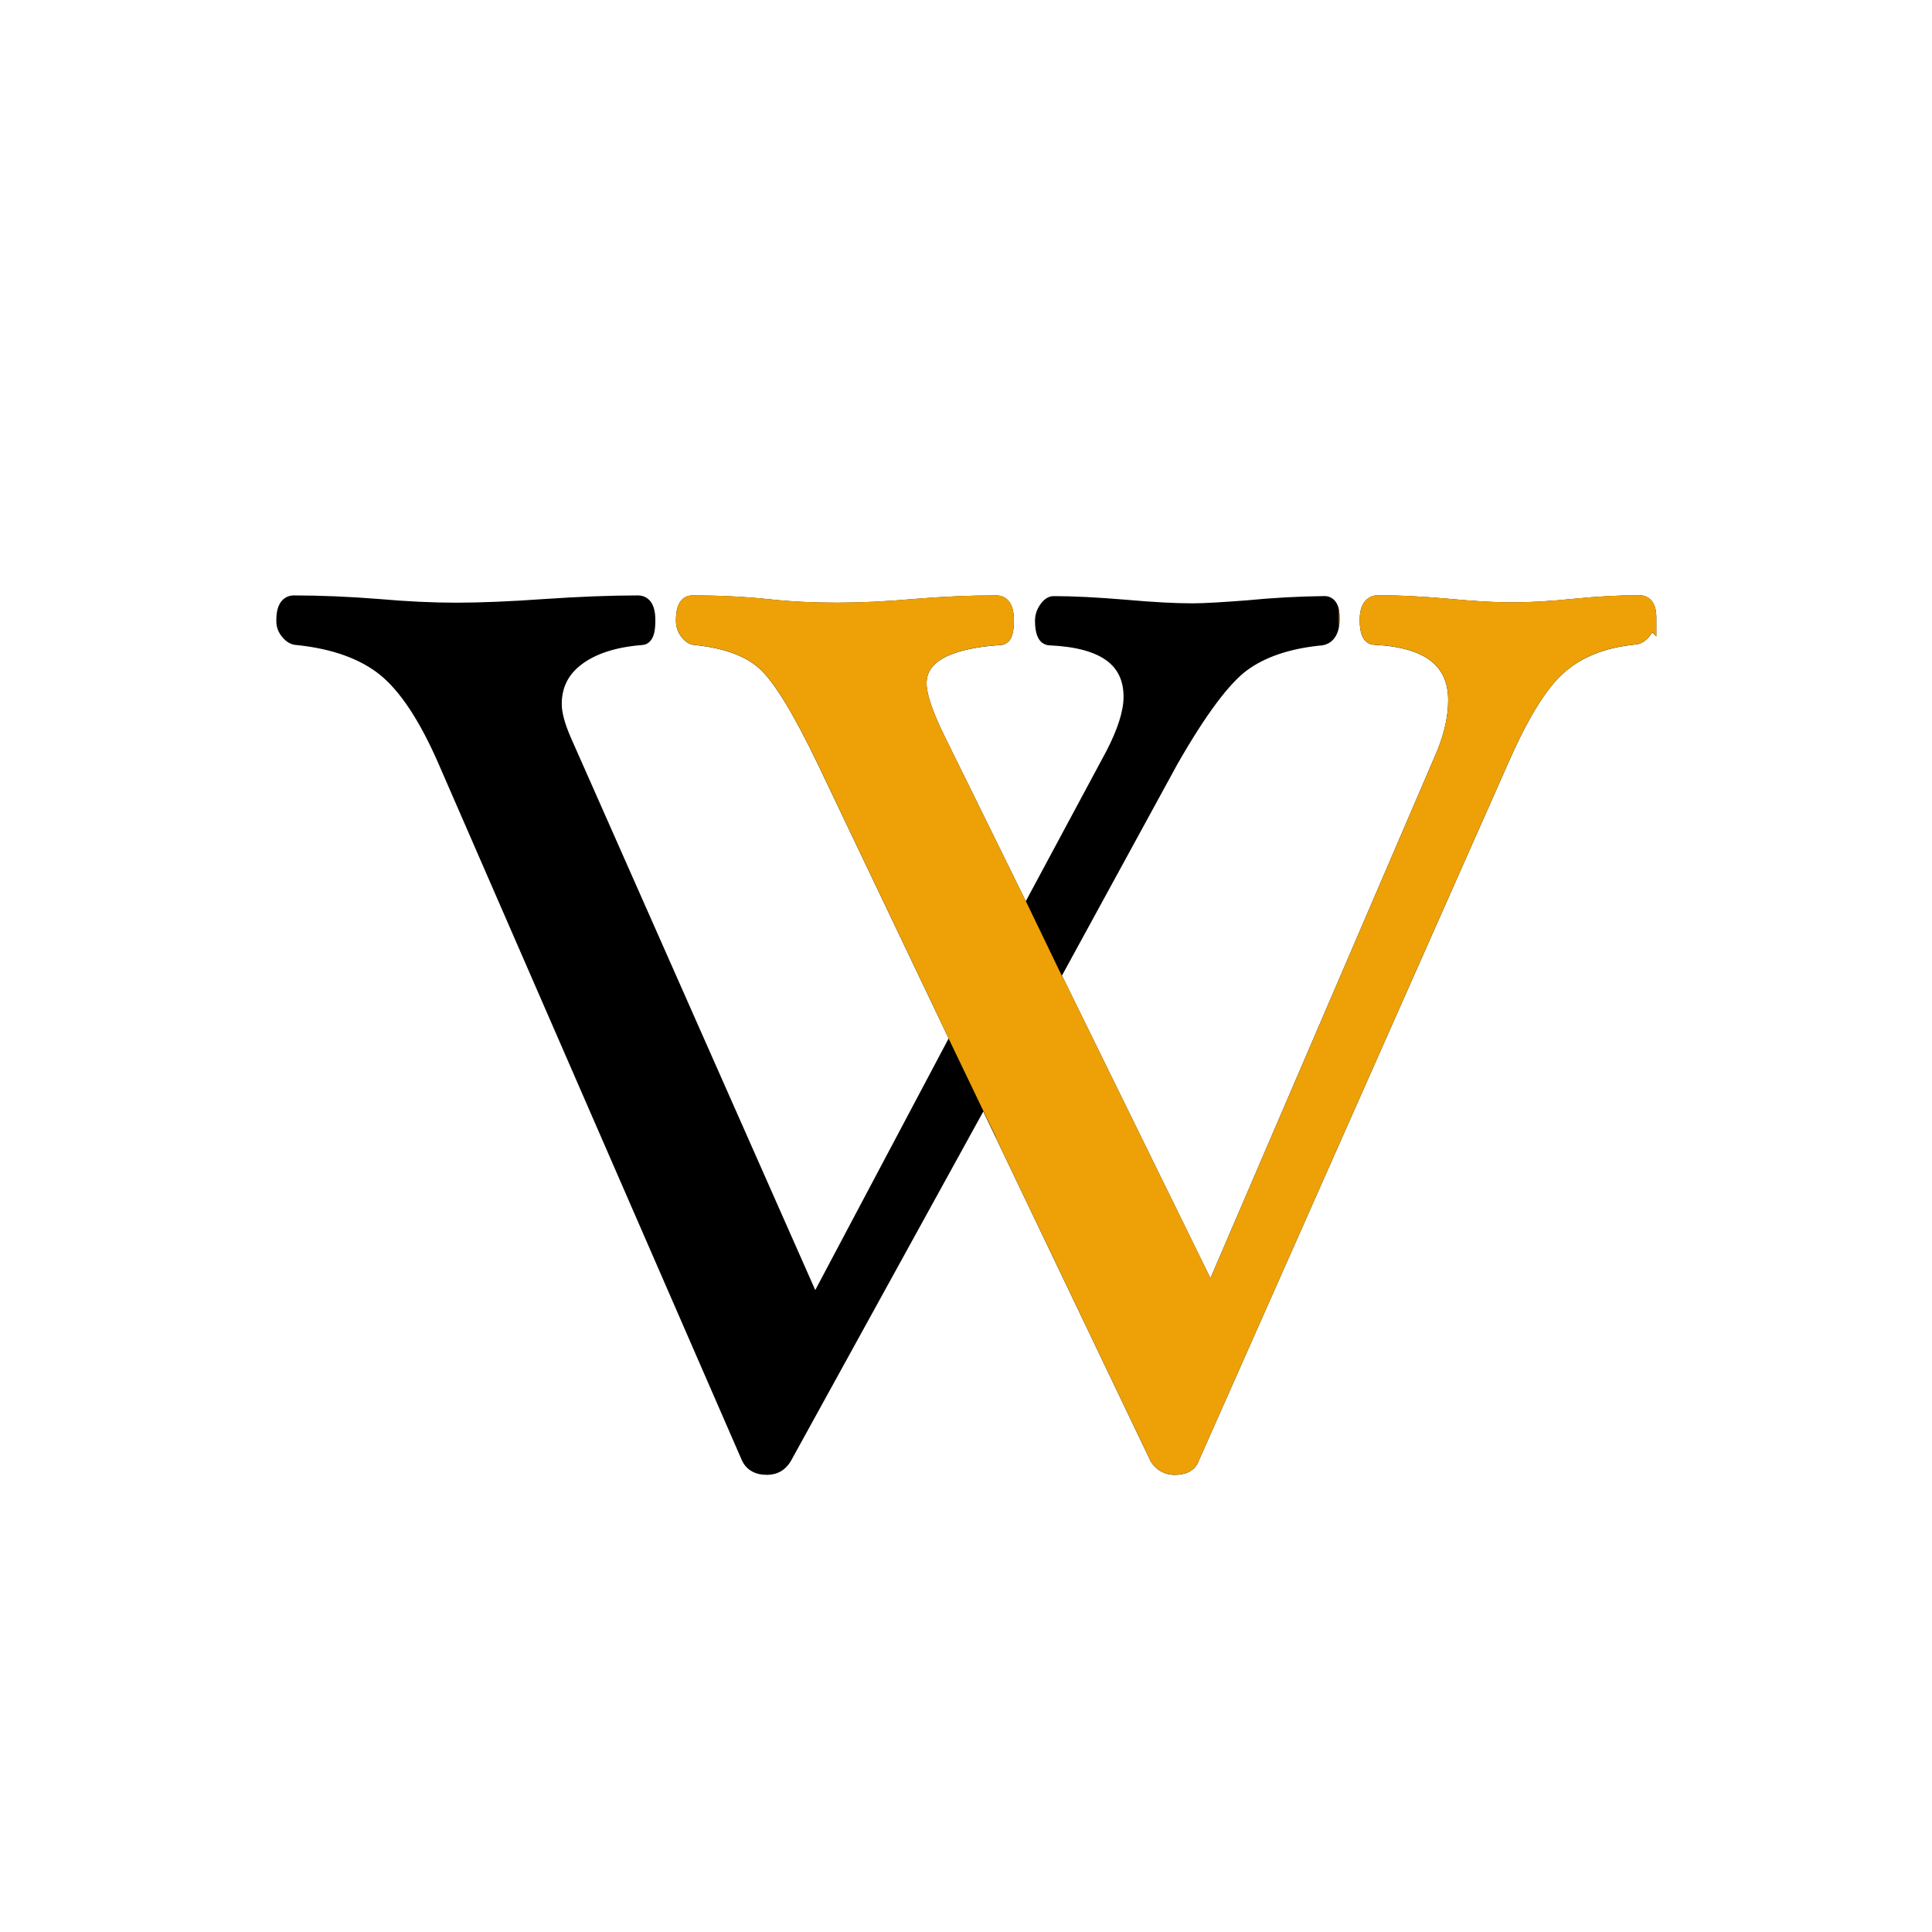 <svg width="42" height="42" viewBox="0 0 42 42" fill="none" xmlns="http://www.w3.org/2000/svg">
<path d="M35.64 12.94C35.759 12.94 35.865 12.992 35.932 13.098C35.989 13.19 36.007 13.306 36.007 13.423V13.836L35.917 13.746C35.903 13.77 35.888 13.793 35.871 13.815L35.869 13.818C35.788 13.923 35.676 14.011 35.523 14.015C34.902 14.079 34.403 14.277 34.025 14.601C33.64 14.926 33.229 15.58 32.793 16.574L26.065 31.744C26.029 31.851 25.96 31.936 25.861 31.99C25.765 32.043 25.652 32.062 25.535 32.062C25.431 32.063 25.328 32.036 25.237 31.985C25.146 31.934 25.07 31.859 25.017 31.77L25.009 31.756L21.376 24.163L17.186 31.774C17.129 31.864 17.058 31.938 16.968 31.989C16.877 32.04 16.777 32.062 16.672 32.062C16.554 32.062 16.443 32.04 16.348 31.987C16.25 31.933 16.18 31.854 16.133 31.757L16.13 31.751L9.523 16.58C9.116 15.65 8.692 15.022 8.268 14.676C7.846 14.333 7.244 14.105 6.454 14.023C6.319 14.019 6.215 13.944 6.139 13.852C6.049 13.751 6.002 13.619 6.007 13.483C6.007 13.35 6.026 13.223 6.082 13.124C6.146 13.011 6.254 12.944 6.387 12.944C6.978 12.944 7.604 12.971 8.254 13.023C8.85 13.075 9.405 13.102 9.929 13.102C10.459 13.101 11.094 13.075 11.821 13.023C12.587 12.971 13.27 12.944 13.868 12.944C13.929 12.944 13.991 12.958 14.048 12.991C14.104 13.025 14.146 13.073 14.175 13.126C14.23 13.226 14.247 13.355 14.247 13.487C14.247 13.617 14.236 13.732 14.203 13.821C14.171 13.909 14.096 14.018 13.954 14.023C13.389 14.067 12.956 14.211 12.651 14.438C12.354 14.66 12.212 14.944 12.212 15.307C12.212 15.481 12.274 15.723 12.406 16.027L17.723 28.045L20.623 22.574L17.77 16.594C17.511 16.056 17.277 15.616 17.068 15.273C16.858 14.929 16.678 14.692 16.528 14.551C16.235 14.275 15.771 14.093 15.115 14.023C14.975 14.018 14.882 13.93 14.817 13.85C14.731 13.743 14.694 13.618 14.694 13.487C14.694 13.356 14.71 13.231 14.757 13.134C14.782 13.083 14.818 13.033 14.871 12.997C14.925 12.96 14.987 12.944 15.048 12.944C15.64 12.944 16.188 12.972 16.69 13.024C17.159 13.076 17.656 13.102 18.191 13.102C18.714 13.102 19.263 13.075 19.852 13.023C20.464 12.971 21.069 12.944 21.661 12.944C21.722 12.944 21.784 12.958 21.841 12.991C21.898 13.025 21.939 13.073 21.969 13.126C22.024 13.226 22.041 13.355 22.041 13.487C22.041 13.615 22.031 13.73 22 13.819C21.984 13.865 21.958 13.916 21.913 13.956C21.866 13.999 21.807 14.021 21.746 14.023C21.168 14.061 20.758 14.164 20.497 14.312C20.247 14.456 20.143 14.635 20.143 14.857C20.143 15.075 20.262 15.454 20.536 16.008L22.3 19.591L24.047 16.337C24.303 15.844 24.425 15.45 24.425 15.15C24.425 14.793 24.299 14.538 24.054 14.358C23.799 14.172 23.397 14.056 22.823 14.03C22.762 14.029 22.703 14.01 22.653 13.971C22.605 13.933 22.574 13.882 22.554 13.834C22.514 13.741 22.5 13.622 22.5 13.494C22.5 13.365 22.539 13.255 22.607 13.152C22.667 13.063 22.764 12.959 22.906 12.959C23.336 12.959 23.858 12.986 24.48 13.038C25.065 13.09 25.548 13.116 25.92 13.116C26.185 13.116 26.577 13.091 27.105 13.051C27.667 12.996 28.23 12.965 28.794 12.958H28.796C28.852 12.958 28.908 12.973 28.959 13.007C29.009 13.04 29.043 13.085 29.066 13.131C29.11 13.219 29.123 13.329 29.123 13.442C29.123 13.598 29.097 13.744 29.021 13.855C28.94 13.975 28.816 14.033 28.676 14.036C28.015 14.107 27.494 14.289 27.11 14.571C26.726 14.854 26.218 15.522 25.593 16.617L23.086 21.208L26.314 27.787L31.234 16.344C31.404 15.93 31.482 15.555 31.482 15.224C31.482 14.837 31.353 14.561 31.107 14.369C30.853 14.171 30.452 14.046 29.88 14.018C29.819 14.017 29.76 13.997 29.711 13.958C29.663 13.92 29.632 13.87 29.611 13.821C29.572 13.728 29.559 13.609 29.559 13.481C29.559 13.345 29.579 13.214 29.643 13.112C29.716 12.997 29.832 12.94 29.964 12.94C30.401 12.94 30.916 12.966 31.513 13.019C32.058 13.07 32.508 13.096 32.867 13.096C33.251 13.096 33.689 13.07 34.194 13.019C34.727 12.966 35.208 12.94 35.64 12.94Z" fill="black"/>
<path d="M35.64 12.938C35.76 12.938 35.866 12.99 35.932 13.096C35.99 13.188 36.007 13.304 36.007 13.421V13.834L35.917 13.744C35.904 13.768 35.888 13.791 35.871 13.813L35.869 13.816C35.788 13.921 35.676 14.009 35.524 14.013C34.902 14.076 34.404 14.275 34.026 14.599C33.64 14.925 33.229 15.578 32.793 16.572L26.066 31.742C26.029 31.849 25.96 31.934 25.862 31.988C25.765 32.041 25.652 32.06 25.535 32.06C25.431 32.061 25.328 32.034 25.238 31.983C25.146 31.932 25.07 31.857 25.017 31.768L25.009 31.754L21.645 24.722L21.648 24.714L20.621 22.575L20.623 22.572L17.771 16.592C17.511 16.054 17.277 15.614 17.069 15.271C16.859 14.927 16.678 14.69 16.529 14.549C16.235 14.273 15.771 14.091 15.116 14.021C14.976 14.016 14.883 13.928 14.818 13.848C14.731 13.741 14.695 13.616 14.695 13.485C14.695 13.354 14.71 13.229 14.757 13.132C14.782 13.081 14.818 13.031 14.871 12.995C14.926 12.958 14.987 12.942 15.048 12.942C15.64 12.942 16.188 12.97 16.691 13.023C17.16 13.074 17.657 13.1 18.192 13.1C18.714 13.1 19.264 13.073 19.853 13.021C20.464 12.969 21.069 12.942 21.661 12.942C21.722 12.942 21.785 12.956 21.841 12.989C21.898 13.023 21.94 13.071 21.969 13.124C22.024 13.224 22.041 13.353 22.041 13.485C22.041 13.613 22.032 13.728 22 13.817C21.984 13.863 21.958 13.914 21.913 13.954C21.866 13.997 21.807 14.019 21.746 14.021C21.168 14.059 20.758 14.162 20.497 14.31C20.247 14.454 20.143 14.633 20.143 14.855C20.143 15.073 20.262 15.452 20.536 16.006L22.3 19.589L23.093 21.234L23.097 21.229L26.315 27.785L31.235 16.342C31.404 15.928 31.483 15.553 31.483 15.222C31.483 14.835 31.353 14.559 31.108 14.367C30.853 14.169 30.452 14.044 29.88 14.016C29.819 14.014 29.761 13.995 29.711 13.956C29.663 13.918 29.632 13.867 29.612 13.819C29.572 13.726 29.559 13.607 29.559 13.479C29.559 13.343 29.579 13.212 29.644 13.11C29.717 12.995 29.832 12.938 29.964 12.938C30.401 12.938 30.916 12.964 31.513 13.017C32.058 13.069 32.509 13.094 32.867 13.094C33.251 13.094 33.69 13.068 34.195 13.017C34.727 12.964 35.209 12.938 35.64 12.938ZM29.106 13.249C29.118 13.309 29.123 13.374 29.123 13.44C29.123 13.507 29.117 13.572 29.106 13.633V13.249Z" fill="#EDA107"/>
</svg>
